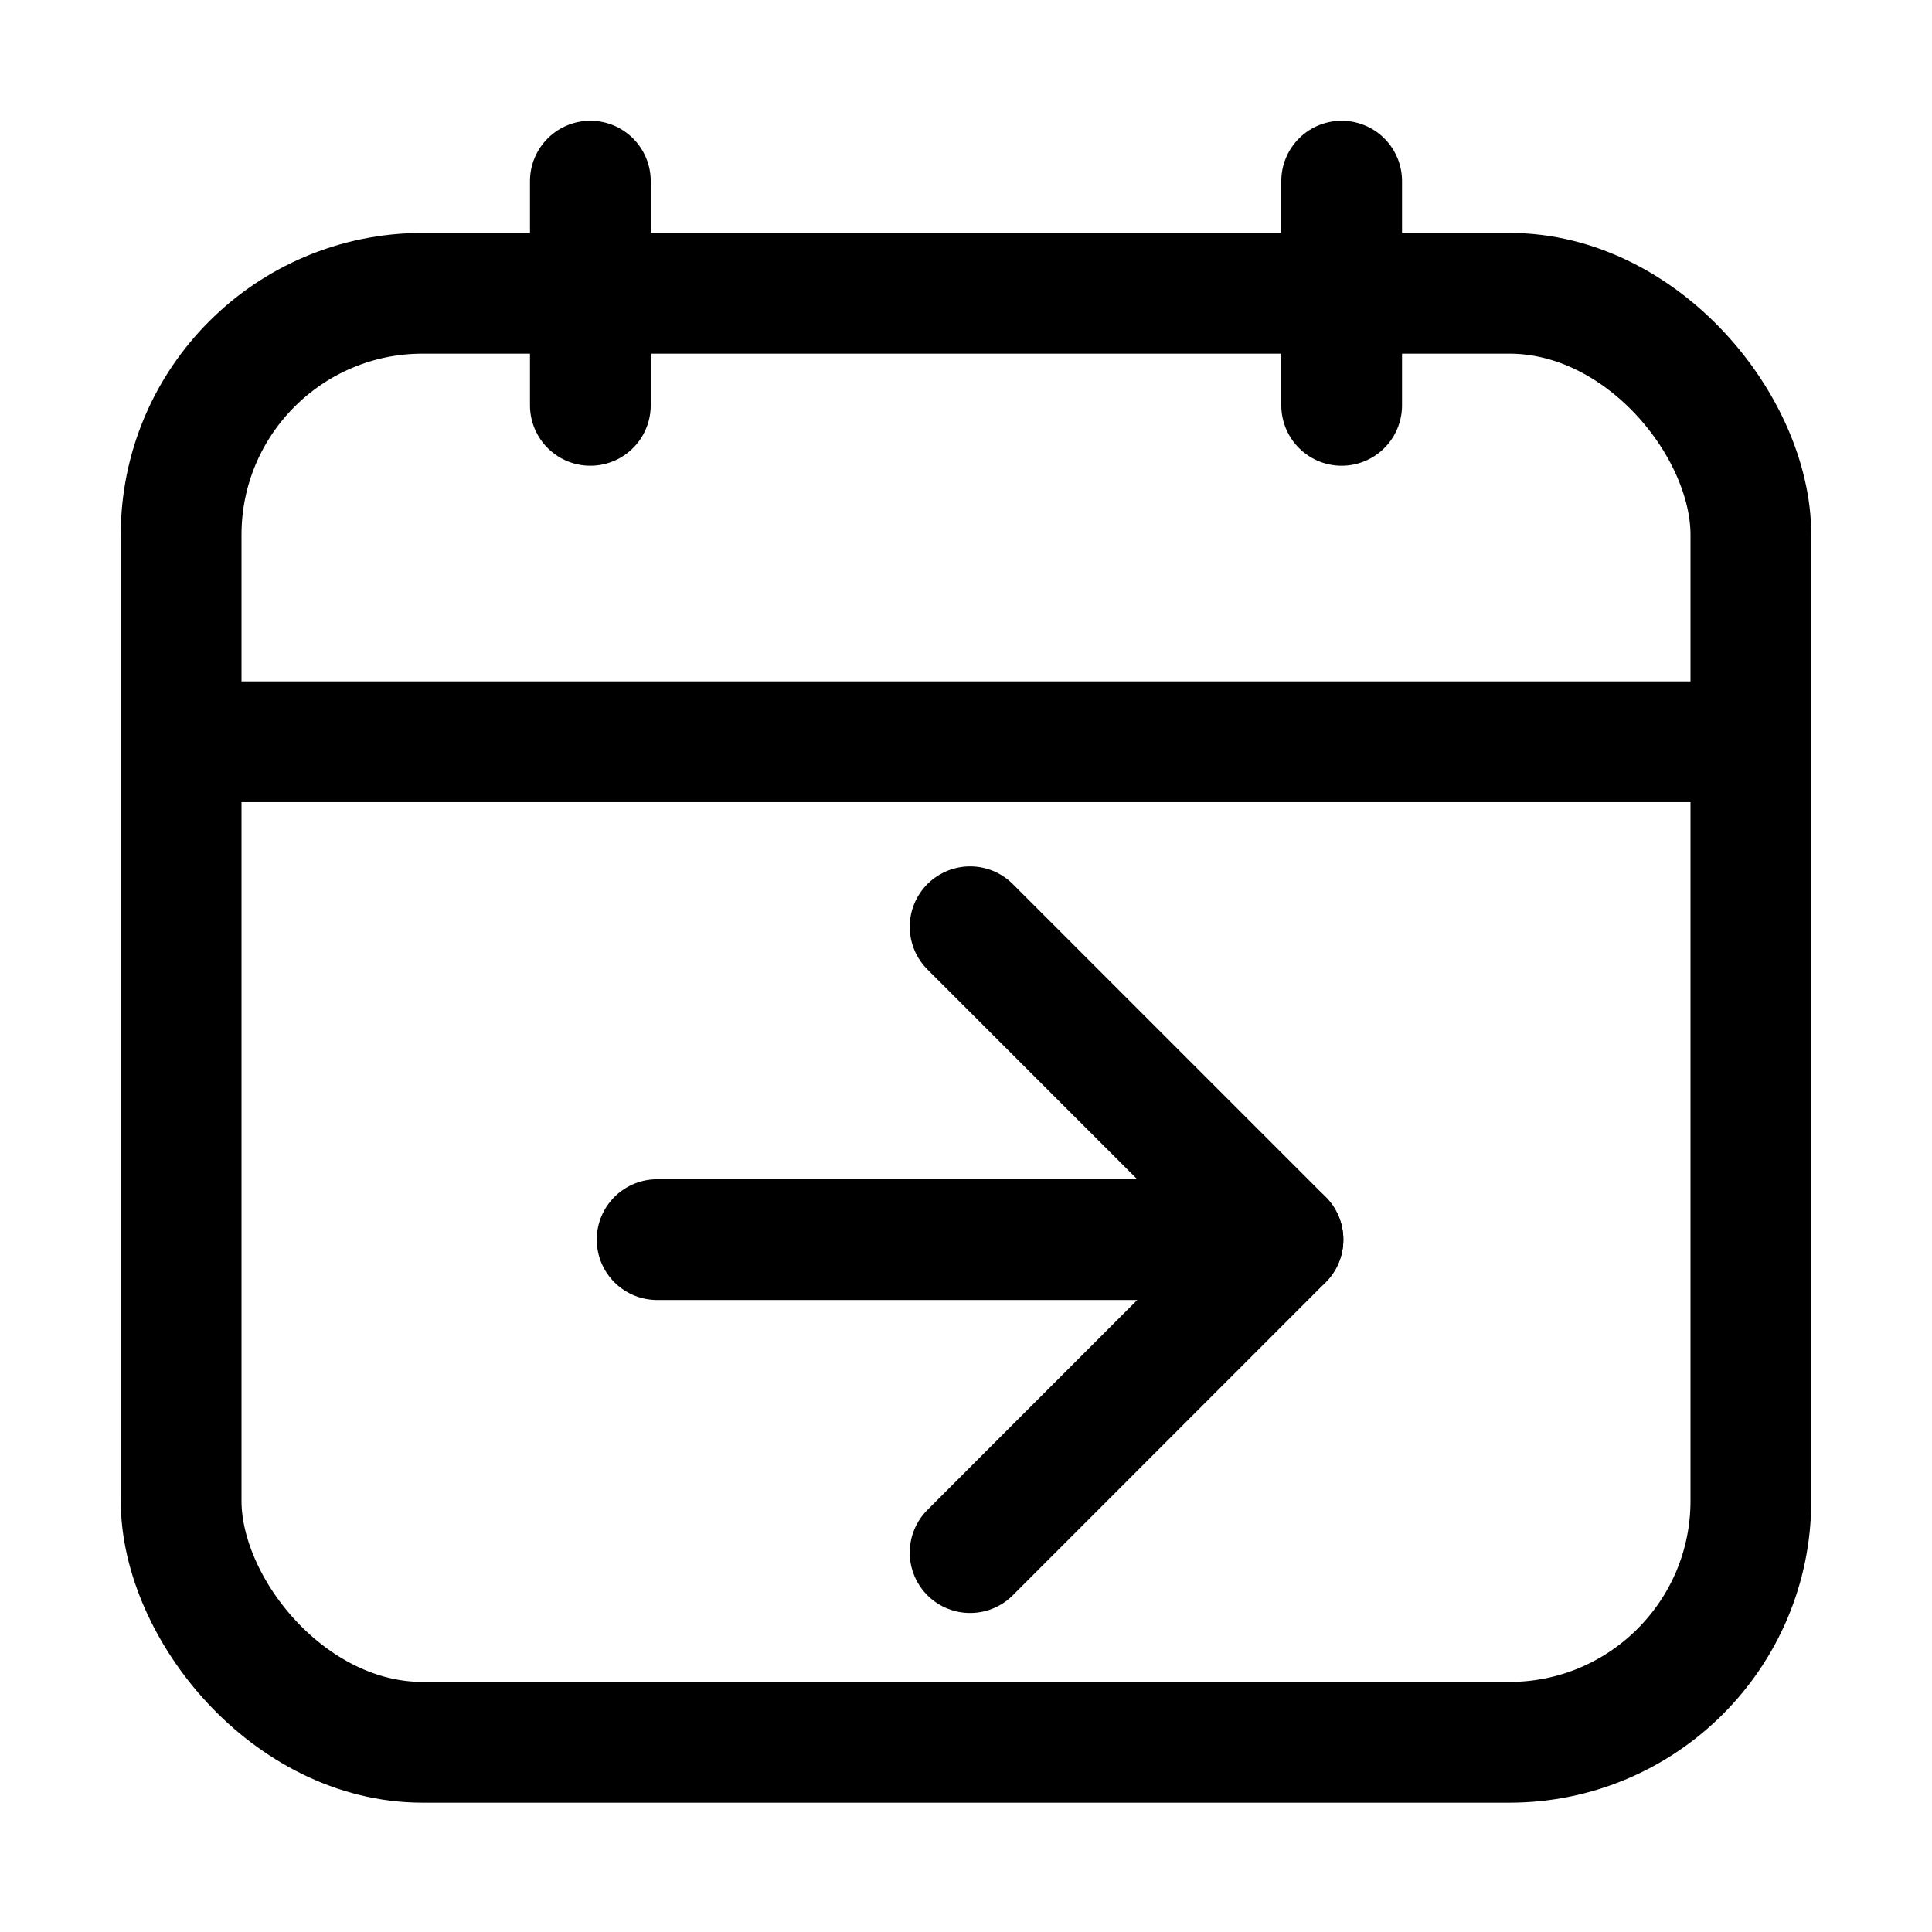 <svg xmlns="http://www.w3.org/2000/svg" width="16" height="16" viewBox="0 0 16 16">
  <g fill="none" fill-rule="evenodd">
    <rect width="16" height="16"/>
    <g stroke="#000" transform="translate(1.5 1.5)">
      <rect width="13" height="12" y=".929" rx="2"/>
      <line x1="9.611" x2="9.611" y2="1.857" stroke-linecap="round"/>
      <line x1="3.389" x2="3.389" y2="1.857" stroke-linecap="round"/>
      <line x2="13" y1="4.643" y2="4.643"/>
    </g>
    <g transform="translate(4.5 6.8)">
      <rect width="7" height="7"/>
      <g stroke="#000" stroke-linecap="round" stroke-linejoin="round" transform="matrix(-1 0 0 1 6.125 .875)">
        <line x1="5.183" y1="2.591" y2="2.591"/>
        <polyline points="2.591 5.183 0 2.591 2.591 0"/>
      </g>
    </g>
  </g>
</svg>

